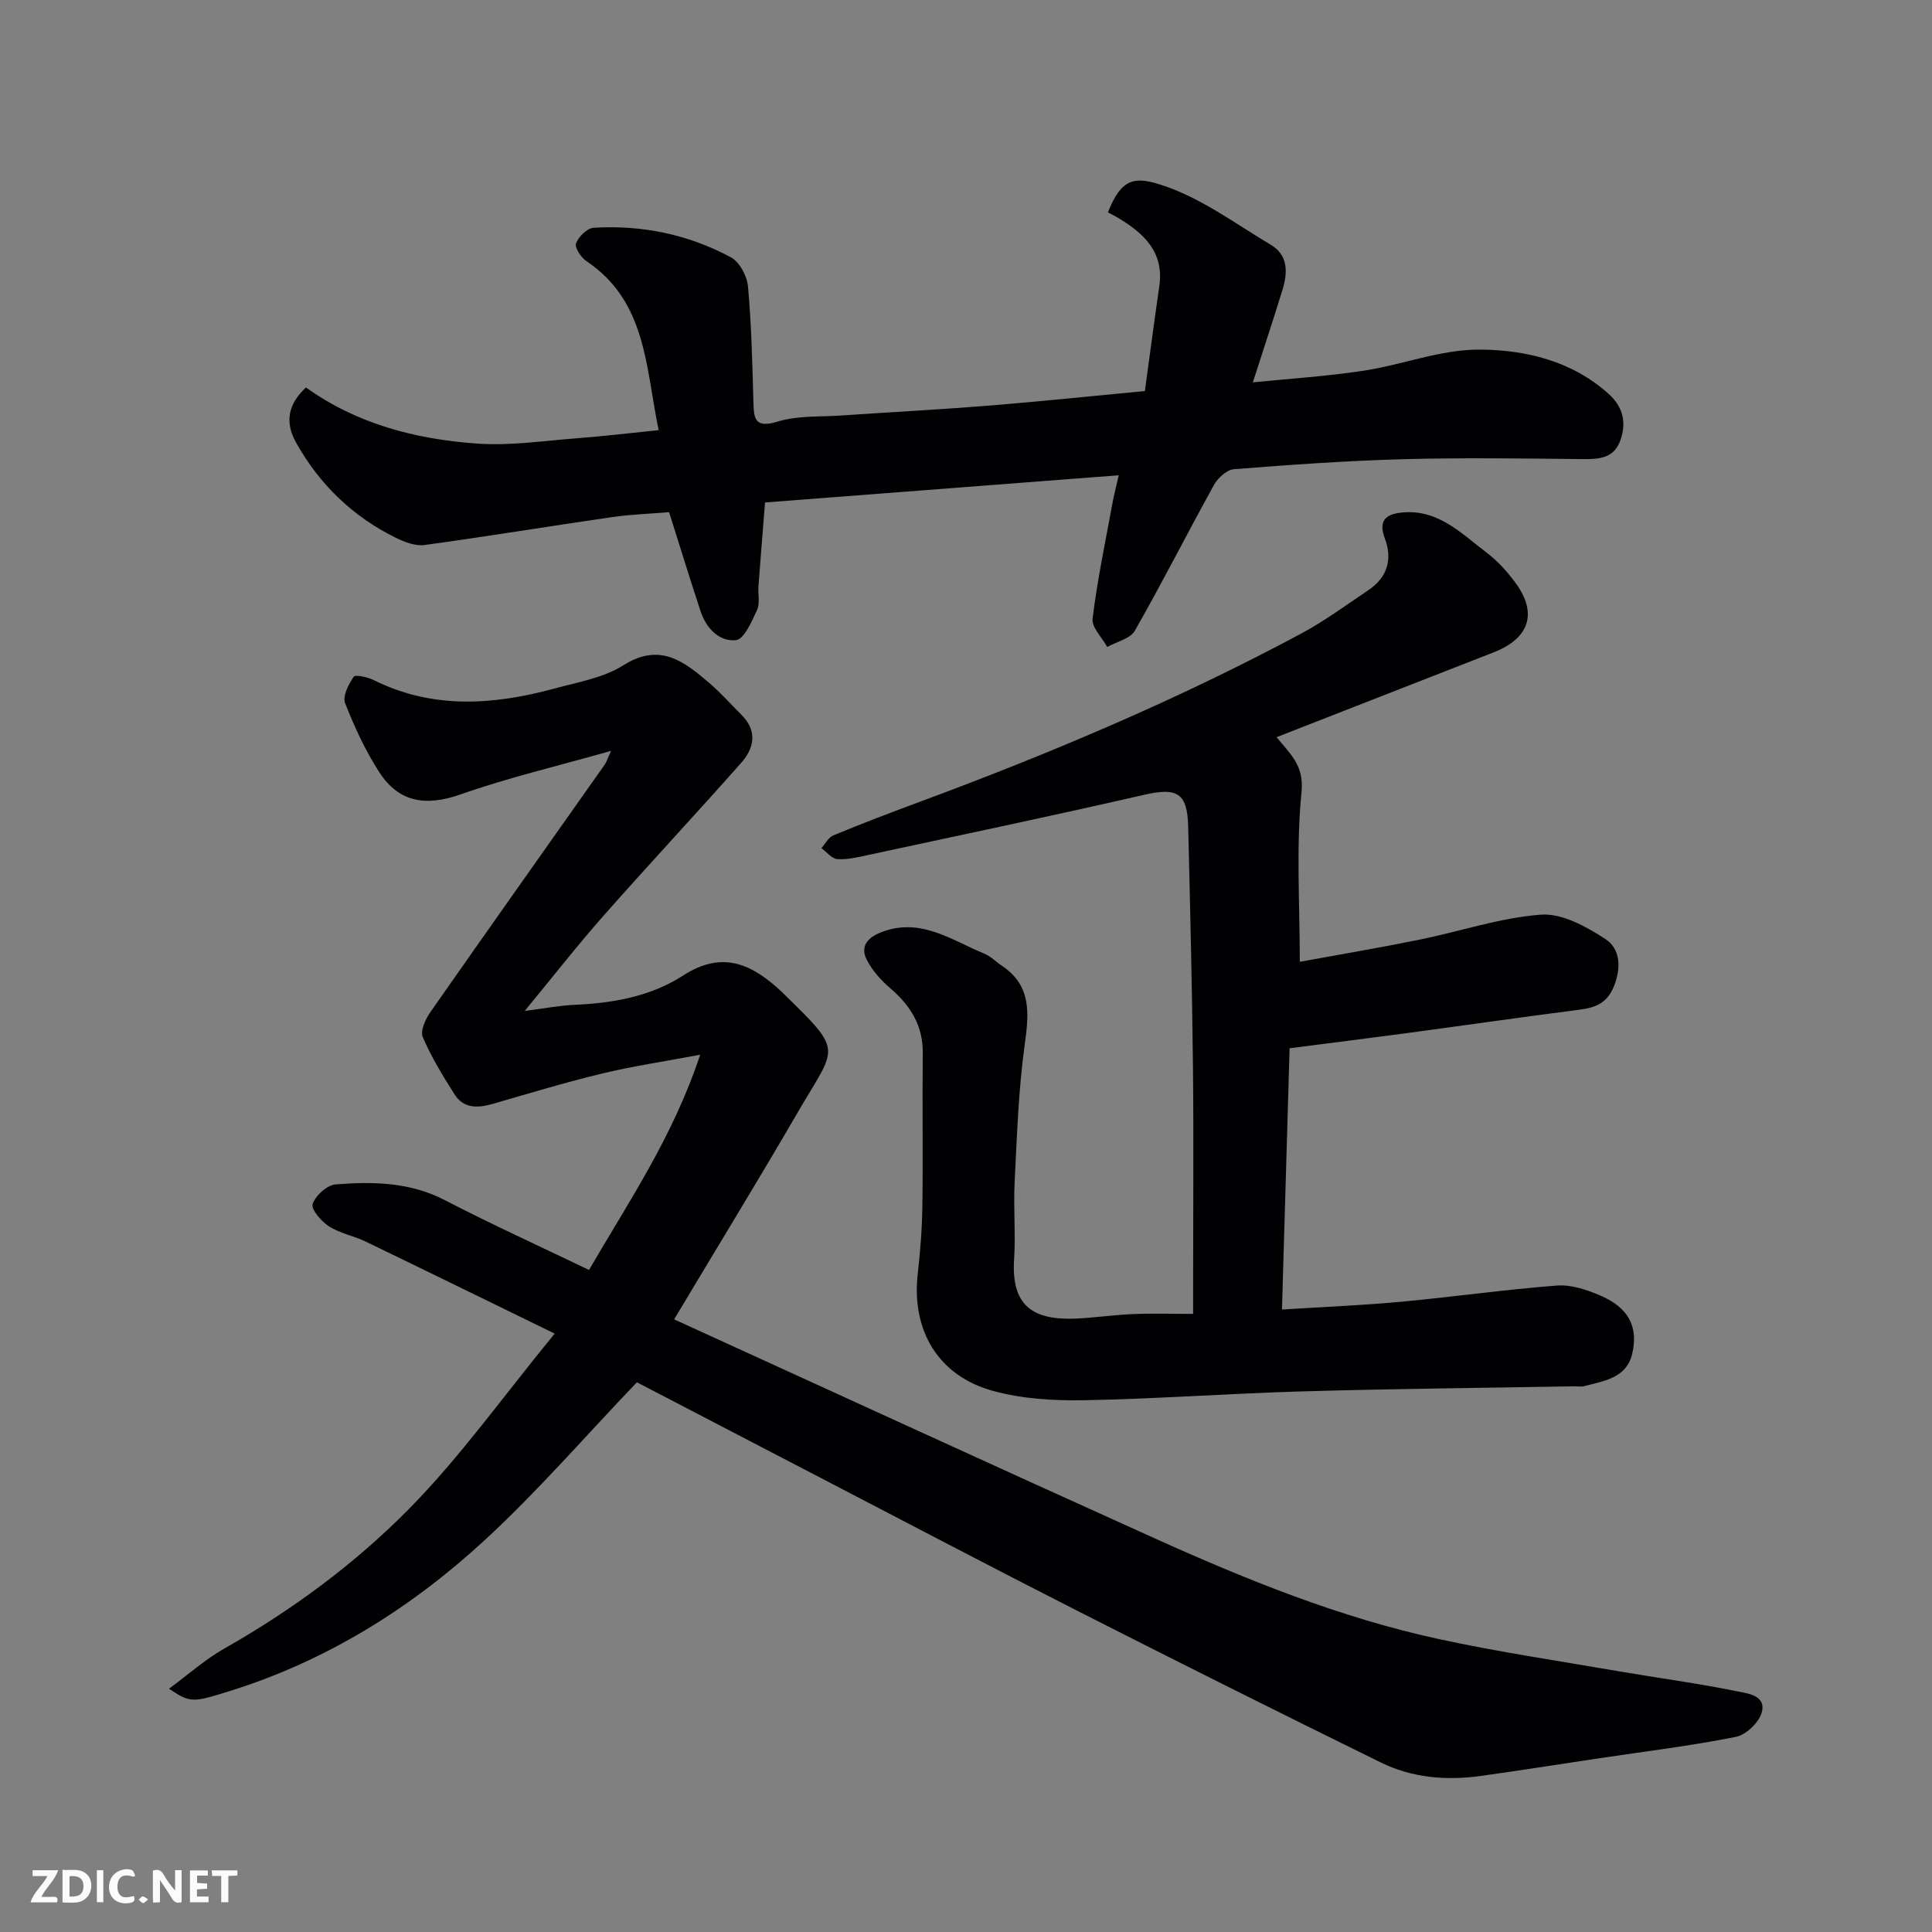 <svg enable-background="new 0 0 400 400" viewBox="0 0 400 400" xmlns="http://www.w3.org/2000/svg"><rect x="0" y="0" width="400" height="400" fill="#808080" stroke="none"/><path d="m126.52 155.46c-11.04 3.13-21.3 5.54-31.19 9.02-7.13 2.51-12.75 1.67-16.8-4.6-2.88-4.45-5.15-9.37-7.08-14.31-.56-1.43.71-3.9 1.78-5.45.36-.51 2.91.07 4.18.7 12.24 6.08 24.79 5.15 37.41 1.73 4.85-1.32 10.13-2.21 14.26-4.82 7.57-4.78 12.55-.77 17.72 3.63 2.4 2.05 4.51 4.44 6.75 6.68 3.33 3.34 2.58 6.89-.11 9.92-9.41 10.63-19.11 21.01-28.51 31.66-5.32 6.02-10.26 12.36-16.29 19.68 4.12-.52 7.19-1.12 10.29-1.26 7.96-.34 15.83-1.75 22.45-6.04 8.32-5.39 14.42-2.3 20.5 3.37.12.11.23.24.35.36 12.6 12.28 10.95 10.77 3 24.46-8.23 14.17-16.8 28.15-25.66 42.97 33.56 15.3 66.48 30.45 99.51 45.34 19.01 8.57 38.35 16.42 58.8 20.85 12.27 2.66 24.72 4.5 37.09 6.64 8.2 1.41 16.45 2.5 24.6 4.16 2.17.44 6.16.82 5.18 4.39-.57 2.08-3.24 4.64-5.35 5.06-9.29 1.85-18.71 3-28.09 4.4-8.24 1.23-16.48 2.54-24.73 3.69-7.13.99-14.21.4-20.68-2.78-21.02-10.32-41.97-20.8-62.85-31.41-18.08-9.19-36.02-18.63-54.02-27.98-12.62-6.55-25.24-13.12-37.17-19.33-10.73 11.21-20.57 22.62-31.58 32.75-15.27 14.06-32.72 24.94-52.76 31.19-7.69 2.4-8.09 2.46-12.53-.5 4.04-2.97 7.48-6.06 11.41-8.29 14.06-7.97 27.06-17.56 38.29-28.95 10.62-10.77 19.48-23.28 30.15-36.28-13.95-6.8-26.52-12.97-39.13-19.05-2.48-1.2-5.34-1.71-7.62-3.17-1.58-1.01-3.73-3.54-3.36-4.62.6-1.75 2.97-3.91 4.74-4.05 7.71-.61 15.37-.51 22.63 3.26 9.69 5.02 19.64 9.54 29.85 14.45 8.16-14.08 17.37-27.5 23.01-44.56-7.7 1.45-14.11 2.39-20.37 3.91-7.58 1.83-15.06 4.09-22.55 6.26-3.11.9-6.04 1.01-7.94-1.98-2.43-3.82-4.81-7.73-6.58-11.87-.55-1.29.59-3.73 1.61-5.18 11.97-17.13 24.06-34.18 36.11-51.26.34-.52.51-1.13 1.28-2.79z" fill="#010103"/><path d="m269.11 199.13c7.87-1.44 16.33-2.87 24.73-4.57 8.43-1.71 16.73-4.56 25.22-5.19 4.34-.32 9.38 2.48 13.32 5.05 3.05 1.99 3.34 5.86 1.77 9.77-1.42 3.53-3.84 4.43-7.16 4.86-12 1.54-23.98 3.27-35.97 4.88-7.91 1.06-15.82 2.04-24.02 3.1-.53 18.17-1.05 35.82-1.58 54.09 8.13-.51 16.33-.84 24.49-1.59 10.82-1 21.6-2.54 32.43-3.37 2.92-.23 6.15.86 8.93 2.04 5.82 2.47 8.01 6.42 6.65 12.13-1.19 4.99-5.86 5.59-9.95 6.66-.62.16-1.33.02-1.99.03-18.76.33-37.53.51-56.29 1.05-15.04.43-30.06 1.55-45.1 1.83-6.35.12-12.96-.26-19.04-1.94-11.33-3.12-16.84-12.54-15.55-24.11.53-4.74.91-9.52.97-14.29.14-10.5-.04-21 .08-31.49.06-5.69-2.5-9.82-6.67-13.41-1.96-1.68-3.84-3.76-4.97-6.04-1.35-2.74.28-4.55 3.06-5.62 8.11-3.14 14.52 1.65 21.34 4.45 1.32.54 2.4 1.69 3.62 2.5 6.13 4.1 5.63 9.77 4.74 16.22-1.31 9.44-1.62 19.03-2.1 28.57-.27 5.32.23 10.68-.11 15.99-.61 9.44 3.7 12.65 12.74 12.27 3.94-.17 7.86-.77 11.8-.93 3.96-.17 7.94-.04 12.52-.04 0-2.12 0-3.89 0-5.65 0-15.16.13-30.33-.03-45.49-.18-16.6-.59-33.2-.99-49.79-.17-6.98-2.33-8.1-9.1-6.55-19.04 4.37-38.16 8.38-57.26 12.49-2.07.45-4.21.97-6.27.83-1.15-.08-2.21-1.47-3.31-2.27.81-.9 1.45-2.22 2.46-2.64 5.86-2.42 11.79-4.69 17.74-6.89 27.1-10.04 53.69-21.25 79.18-34.92 4.86-2.61 9.35-5.93 13.94-9.02 3.9-2.63 4.95-6.42 3.33-10.67-1.57-4.12.76-5.14 3.89-5.38 7.28-.56 12.04 4.44 17.18 8.33 2.35 1.78 4.42 4.08 6.15 6.49 4.41 6.16 2.64 11.29-4.66 14.15-14.92 5.84-29.84 11.66-44.96 17.57 2.67 3.37 5.71 5.72 5.16 11.32-1.15 11.43-.36 23.07-.36 35.19z" fill="#010103"/><path d="m237.03 80.96c1.03-7.48 1.96-14.59 2.99-21.68 1.03-7.11-3.2-10.98-8.56-14.19-.68-.41-1.4-.76-2.08-1.12 2.89-7.32 5.71-7.5 11.64-5.49 7.85 2.66 14.85 7.89 22.1 12.21 3.62 2.16 3.49 5.75 2.42 9.25-1.9 6.22-3.96 12.38-6.15 19.22 7.83-.79 15.44-1.26 22.95-2.41 8.04-1.23 15.99-4.41 23.98-4.37 9.53.04 19.15 2.34 26.75 9.19 2.86 2.58 3.71 5.72 2.48 9.4-1.33 3.99-4.46 4.11-7.99 4.08-12.33-.13-24.67-.31-37 .02-11.71.32-23.4 1.15-35.08 2.07-1.49.12-3.35 1.82-4.15 3.28-5.54 10.01-10.7 20.23-16.37 30.16-.95 1.67-3.77 2.27-5.72 3.37-1.08-1.97-3.26-4.07-3.03-5.88.97-7.92 2.62-15.75 4.06-23.61.35-1.92.84-3.81 1.35-6.06-24.4 1.88-48.69 3.74-73.23 5.63-.47 5.93-.93 11.64-1.36 17.36-.12 1.66.35 3.54-.3 4.93-1.09 2.35-2.69 6.06-4.37 6.22-3.45.34-6.15-2.46-7.31-5.97-2.19-6.65-4.25-13.34-6.52-20.53-3.79.32-7.87.45-11.88 1.03-12.93 1.87-25.82 4.01-38.77 5.77-1.92.26-4.2-.64-6.04-1.55-8.87-4.4-15.71-11.02-20.54-19.65-2.29-4.09-1.8-7.87 2.05-11.42 10.53 7.56 22.72 10.72 35.41 11.62 6.86.48 13.83-.58 20.75-1.11 5.36-.4 10.7-1.05 16.86-1.67-2.74-13.11-2.48-26.64-15-35.03-1.11-.74-2.44-2.81-2.11-3.66.54-1.38 2.3-3.13 3.65-3.21 10-.61 19.6 1.37 28.41 6.11 1.79.96 3.35 3.87 3.54 6.01.72 7.9.9 15.85 1.12 23.79.1 3.5.18 5.71 5.05 4.21 4.15-1.28 8.8-.95 13.24-1.26 10.2-.7 20.41-1.23 30.6-2.05 10.59-.86 21.18-1.97 32.16-3.01z" fill="#010103"/><g fill="#fcfafa"><path d="m37.59 393.81c-.92.31-1.52.05-2-.78-.7-1.2-1.52-2.34-2.47-3.78v4.59c-.55.03-.95.05-1.41.07-.03-.37-.06-.64-.06-.91 0-1.91 0-3.81 0-5.7 1.13-.41 1.77-.03 2.29.91.62 1.11 1.38 2.14 2.31 3.19v-4.2h1.35v6.61z"/><path d="m12.94 393.88v-6.75c1.9.19 3.93-.54 5.37 1.29.8 1.01.78 2.88.03 3.97-1.37 1.97-3.4 1.51-5.4 1.49m1.45-1.22c2.04.12 2.92-.58 2.89-2.21-.03-1.51-.98-2.19-2.89-2z"/><path d="m11.81 393.87h-5.49c.68-2.18 2.47-3.48 3.51-5.45h-3.08v-1.21h5.29c-.71 2.13-2.44 3.48-3.47 5.51.86 0 1.63.04 2.39-.01.79-.05 1.14.21.85 1.16"/><path d="m39.33 393.86v-6.61h3.7v1.07h-2.22v1.52c.68.04 1.34.09 2.07.13v1.07c-.72.05-1.38.09-2.1.14v1.48h2.4v1.19h-3.84z"/><path d="m27.71 388.56c-1.15-.3-2.46-.61-3.1.64-.37.73-.41 1.93-.06 2.67.63 1.35 1.99.93 3.17.68.35.94-.01 1.32-.93 1.46-1.62.25-3.05-.27-3.76-1.48-.73-1.24-.6-3.03.31-4.17.88-1.11 2.71-1.7 4-1.16.32.13.44.74.65 1.12-.1.08-.19.16-.28.24"/><path d="m49.15 387.24v1.07c-.59.02-1.17.05-1.87.08v5.44h-1.48v-5.44h-1.85c-.05-.4-.08-.73-.13-1.15z"/><path d="m20.06 387.21h1.33v6.62h-1.33z"/><path d="m30.68 393.25c-.49.38-.8.79-1.05.76-.32-.05-.6-.45-.9-.7.26-.24.51-.64.8-.67.29-.04.62.3 1.15.61"/></g></svg>
